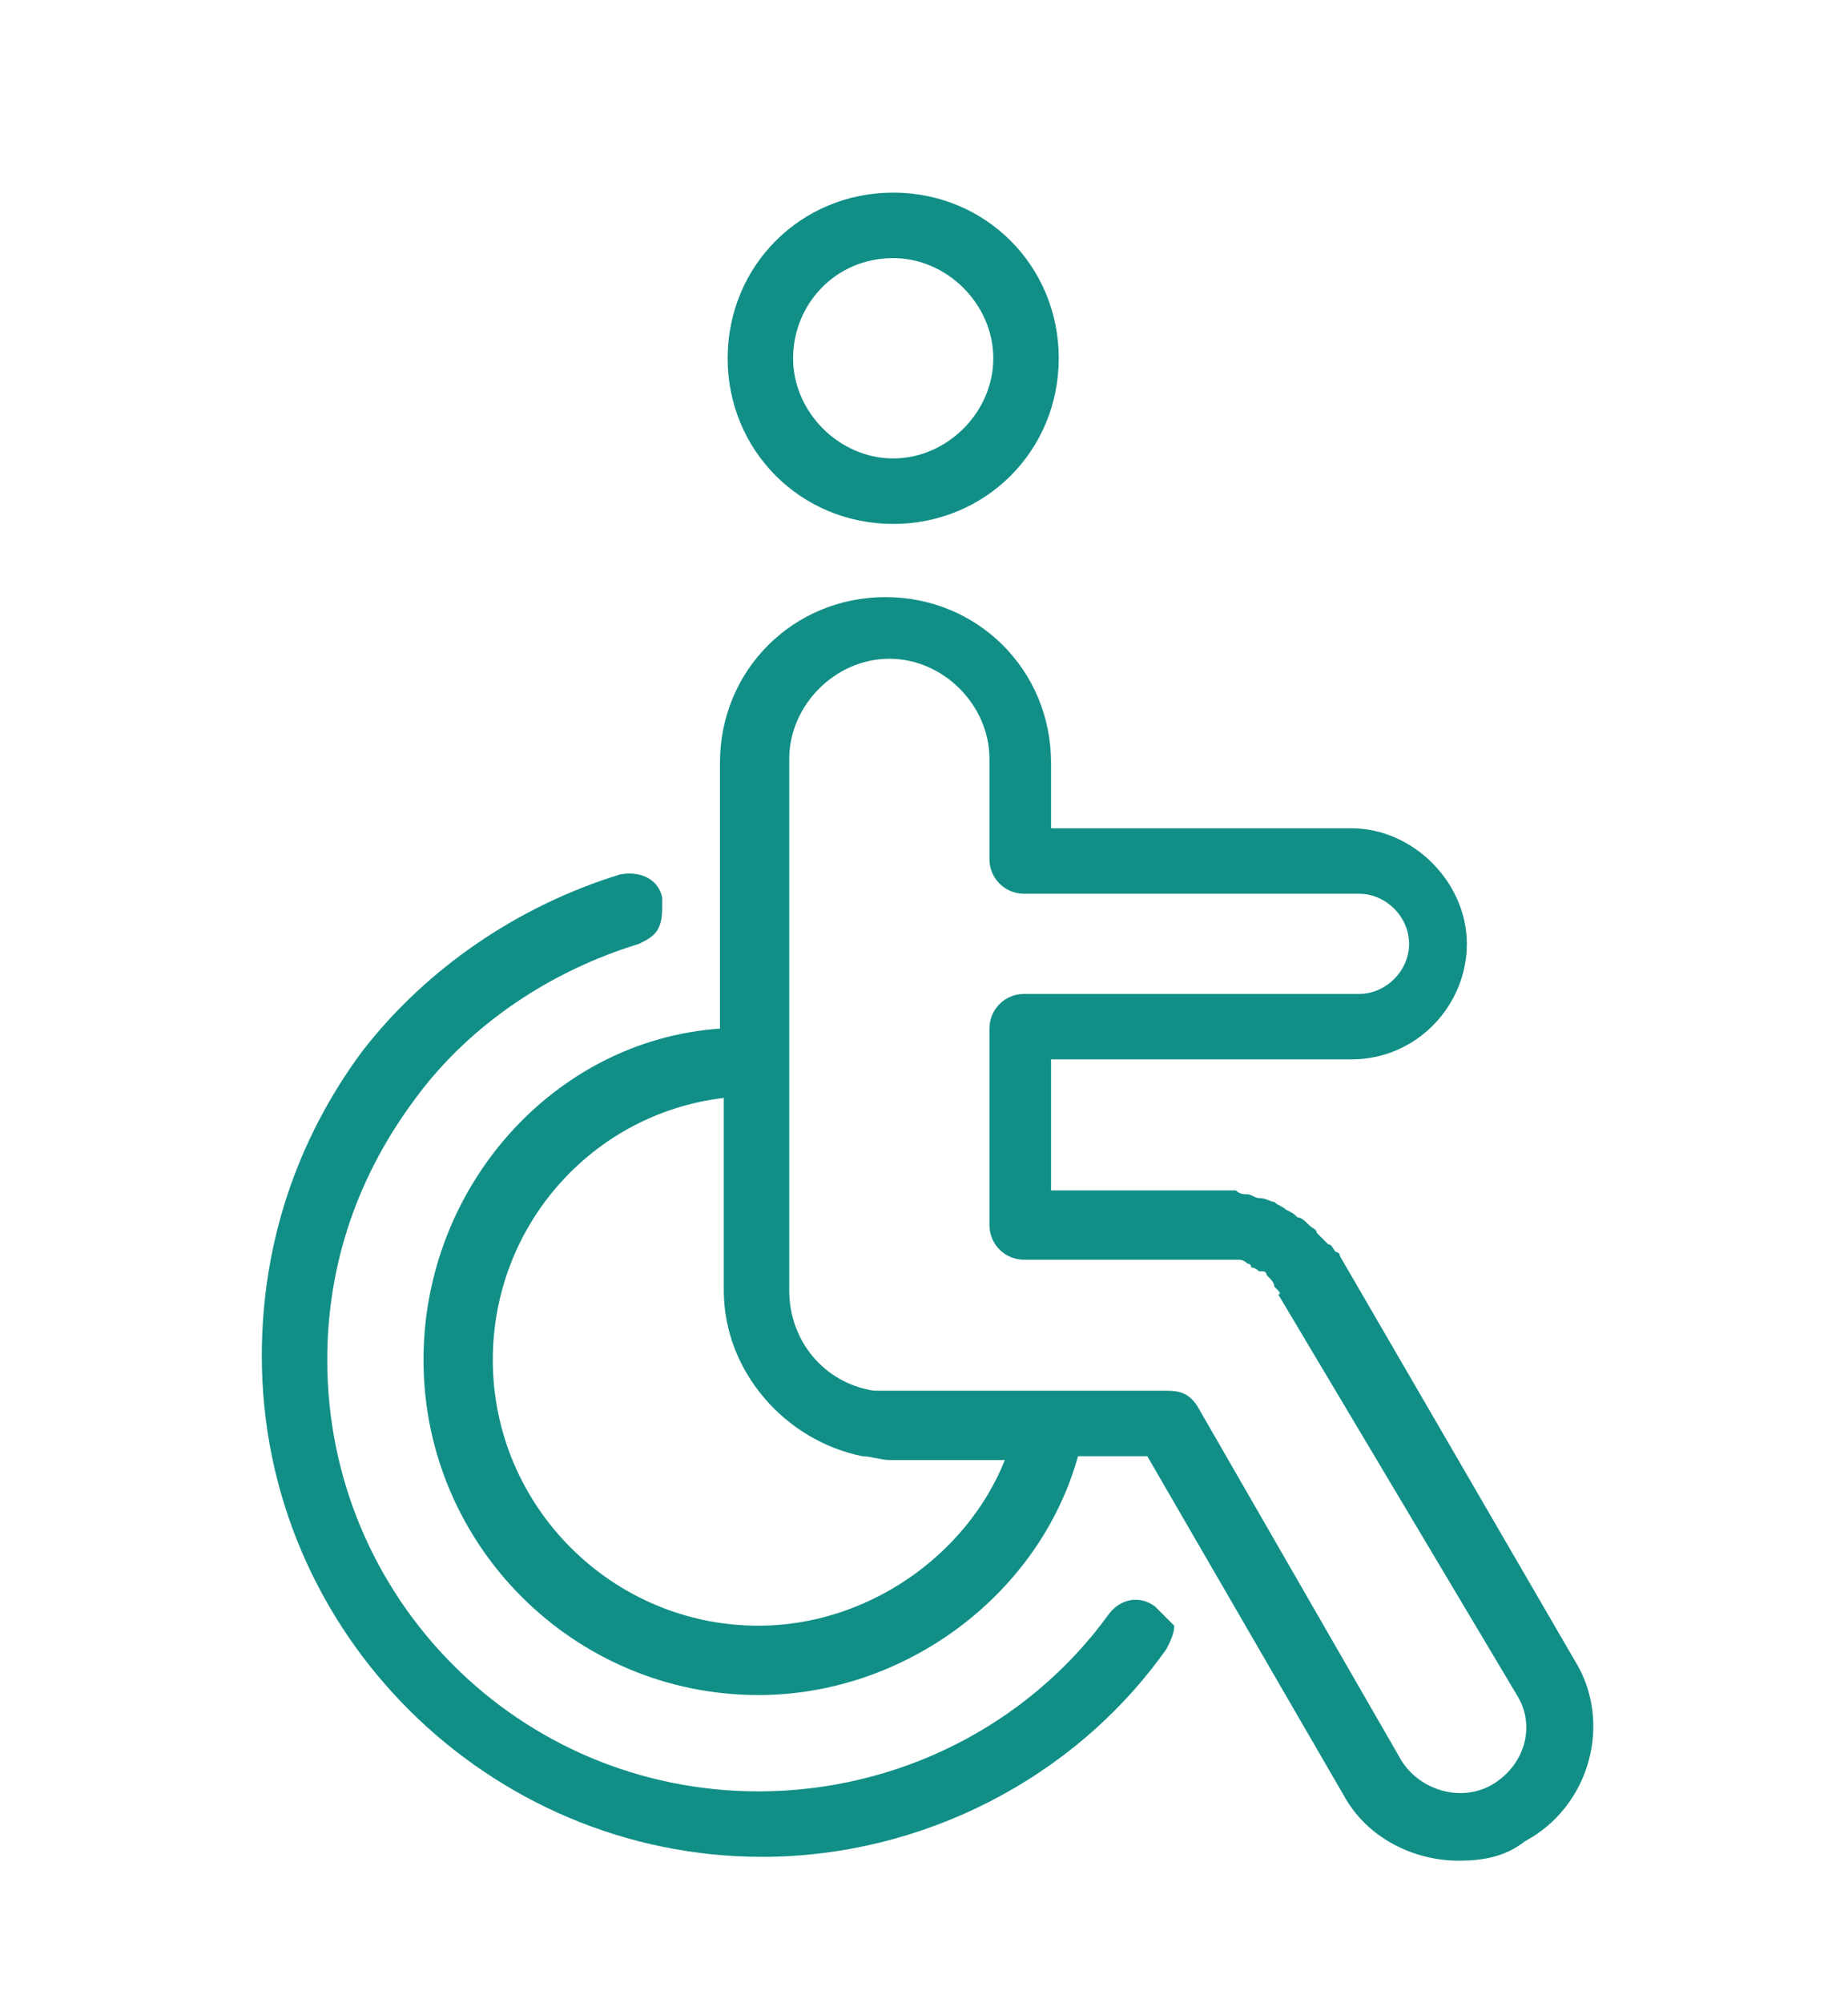 <?xml version="1.0" encoding="utf-8"?>
<!-- Generator: Adobe Illustrator 25.2.1, SVG Export Plug-In . SVG Version: 6.00 Build 0)  -->
<svg version="1.1" id="Layer_1" xmlns="http://www.w3.org/2000/svg" xmlns:xlink="http://www.w3.org/1999/xlink" x="0px" y="0px"
	 viewBox="0 0 48 52" style="enable-background:new 0 0 48 52;" xml:space="preserve">
<style type="text/css">
	.st0{fill:#118F87;}
</style>
<g>
	<path class="st0" d="M23.2,13.6c2.4,0,4.3-1.9,4.3-4.3s-1.9-4.3-4.3-4.3s-4.3,1.9-4.3,4.3S20.8,13.6,23.2,13.6z M23.2,6.7
		c1.4,0,2.6,1.2,2.6,2.6s-1.2,2.6-2.6,2.6c-1.4,0-2.6-1.2-2.6-2.6S21.7,6.7,23.2,6.7z"/>
	<path class="st0" d="M30,41.7c-0.4-0.3-0.9-0.2-1.2,0.2c-2.1,2.9-5.5,4.6-9.1,4.6c-6.2,0-11.2-5-11.2-11.2c0-2.5,0.8-4.8,2.3-6.8
		c1.4-1.9,3.5-3.3,5.8-4c0.2-0.1,0.4-0.2,0.5-0.4c0.1-0.2,0.1-0.4,0.1-0.7l0-0.1c-0.1-0.5-0.6-0.7-1.1-0.6c-2.6,0.8-5,2.4-6.7,4.6
		c-1.7,2.3-2.6,5-2.6,7.9c0,7.2,5.9,13,13,13c4.1,0,8.1-2,10.5-5.4c0.1-0.2,0.2-0.4,0.2-0.6C30.4,42.1,30.2,41.9,30,41.7L30,41.7z"
		/>
	<path class="st0" d="M40.9,43.1l-6.1-10.5c0-0.1-0.1-0.1-0.1-0.1c-0.1-0.1-0.1-0.2-0.2-0.2c-0.1-0.1-0.2-0.2-0.3-0.3
		c0-0.1-0.1-0.1-0.2-0.2c-0.1-0.1-0.2-0.2-0.3-0.2c-0.1-0.1-0.1-0.1-0.3-0.2c-0.1-0.1-0.2-0.1-0.3-0.2c-0.1,0-0.2-0.1-0.4-0.1
		c-0.1,0-0.2-0.1-0.3-0.1c-0.1,0-0.2,0-0.3-0.1c-0.1,0-0.2,0-0.3,0c0,0-0.1,0-0.2,0h-4.3v-3.4h7.8c1.7,0,3-1.4,3-3s-1.4-3-3-3h-7.8
		v-1.7c0-2.4-1.9-4.3-4.3-4.3s-4.3,1.9-4.3,4.3v6.9C14.4,27,11,30.8,11,35.3c0,4.8,3.9,8.7,8.7,8.7c3.8,0,7.3-2.6,8.3-6.2h1.8
		l5.1,8.8c0.6,1.1,1.8,1.7,3,1.7c0.6,0,1.2-0.1,1.7-0.5C41.3,46.9,41.9,44.7,40.9,43.1z M19.7,42.2c-3.8,0-6.9-3.1-6.9-6.9
		c0-3.5,2.6-6.4,6-6.8v5c0,2.1,1.6,3.9,3.6,4.3c0.2,0,0.5,0.1,0.7,0.1h3C25.1,40.4,22.5,42.2,19.7,42.2z M38.8,46.3
		c-0.8,0.5-1.9,0.2-2.4-0.6l-5.3-9.2c-0.2-0.3-0.4-0.4-0.8-0.4h-7.2c-0.1,0-0.2,0-0.4,0c-1.3-0.2-2.2-1.3-2.2-2.6V19.7
		c0-1.4,1.2-2.6,2.6-2.6c1.4,0,2.6,1.2,2.6,2.6v2.6c0,0.5,0.4,0.9,0.9,0.9h8.7c0.7,0,1.3,0.6,1.3,1.3c0,0.7-0.6,1.3-1.3,1.3h-8.7
		c-0.5,0-0.9,0.4-0.9,0.9v5.1c0,0.5,0.4,0.9,0.9,0.9l5.1,0c0,0,0.1,0,0.1,0c0.1,0,0.1,0,0.2,0c0.1,0,0.1,0,0.2,0c0,0,0.1,0,0.2,0.1
		c0,0,0.1,0,0.1,0.1c0,0,0.1,0,0.2,0.1c0,0,0.1,0,0.1,0c0.1,0,0.1,0.1,0.1,0.1c0,0,0.1,0.1,0.1,0.1c0,0,0.1,0.1,0.1,0.2
		c0,0,0.1,0.1,0.1,0.1c0,0,0.1,0.1,0,0.1L39.4,44C39.9,44.8,39.6,45.8,38.8,46.3z"/>
</g>
</svg>

